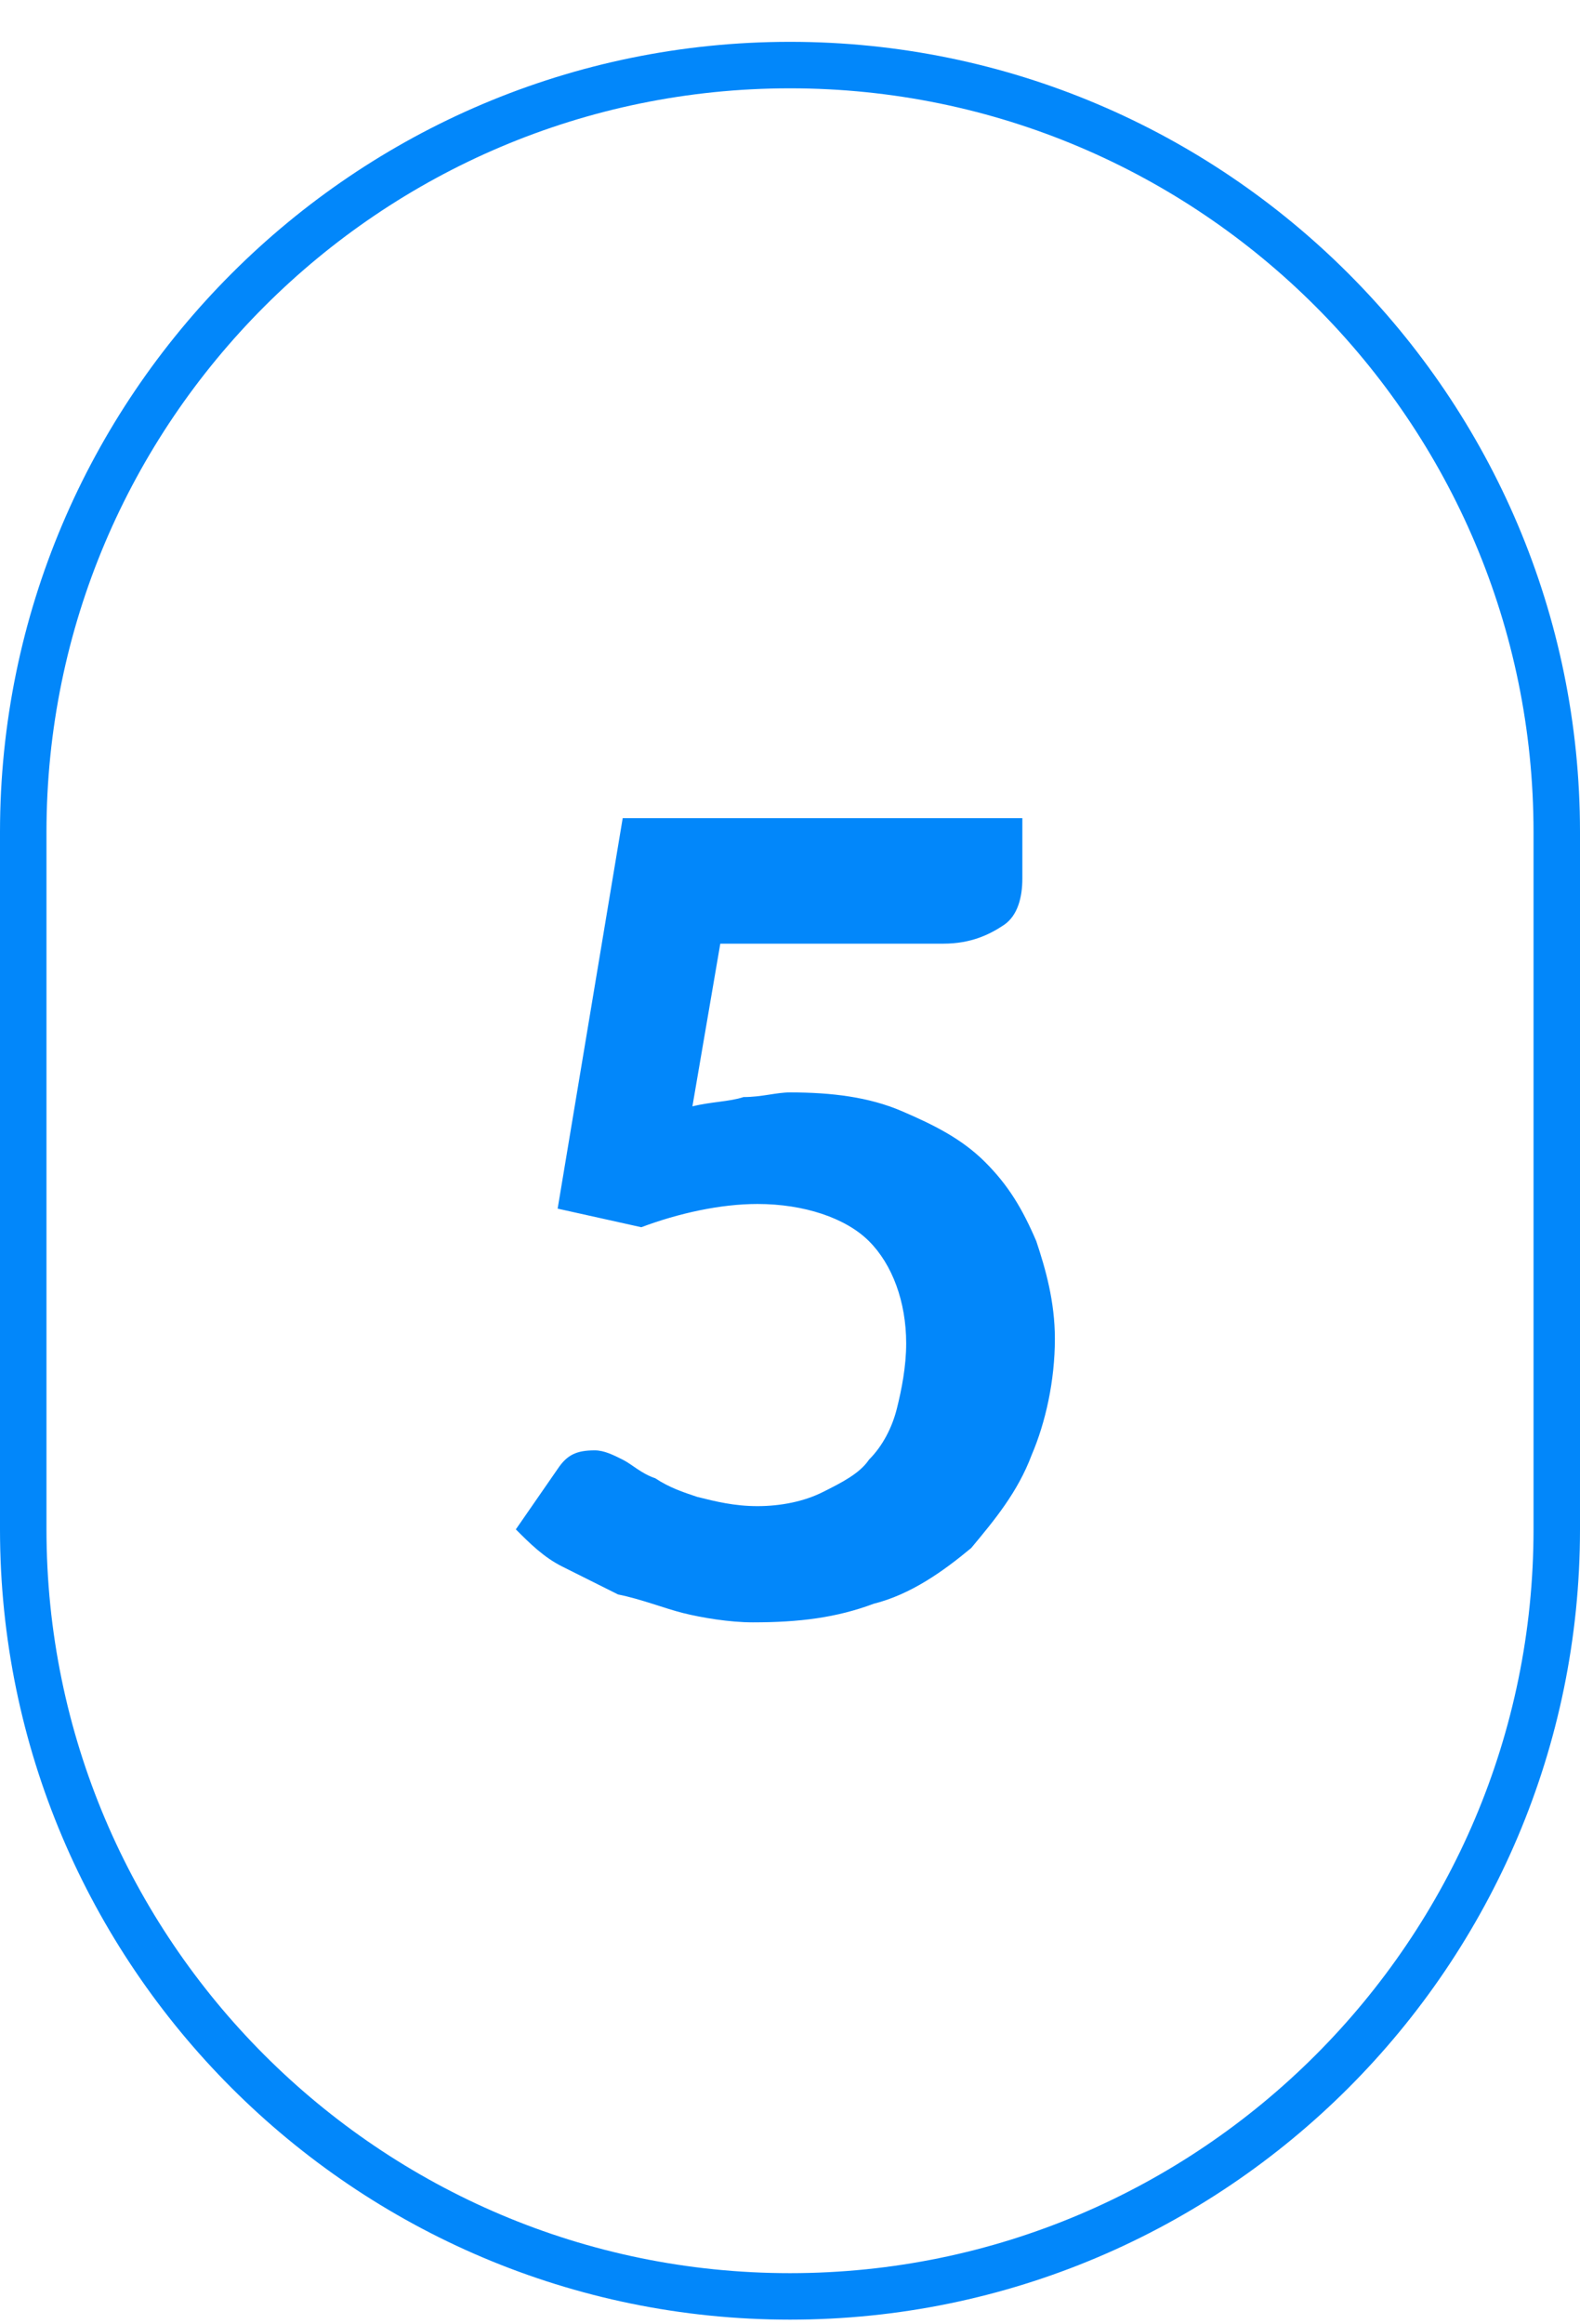 <?xml version="1.0" encoding="utf-8"?>
<!-- Generator: Adobe Illustrator 27.8.0, SVG Export Plug-In . SVG Version: 6.00 Build 0)  -->
<svg version="1.1" id="Calque_1" xmlns="http://www.w3.org/2000/svg" xmlns:xlink="http://www.w3.org/1999/xlink" x="0px" y="0px"
	 viewBox="0 0 34 50" style="enable-background:new 0 0 34 50;" xml:space="preserve">
<style type="text/css">
	.st0{fill:none;stroke:#0287FA;}
	.st1{fill:#0287FA;}
</style>
<path class="st0" d="M17,1.4L17,1.4c9.1,0,16.5,7.4,16.5,16.5v15c0,9.1-7.4,16.5-16.5,16.5l0,0C7.9,49.4,0.5,42,0.5,32.9v-15
	C0.5,8.8,7.9,1.4,17,1.4z"/>
<path class="st1" d="M14.9,23.8c0.4-0.1,0.8-0.1,1.1-0.2c0.4,0,0.7-0.1,1-0.1c0.9,0,1.7,0.1,2.4,0.4c0.7,0.3,1.3,0.6,1.8,1.1
	c0.5,0.5,0.8,1,1.1,1.7c0.2,0.6,0.4,1.3,0.4,2.1c0,0.9-0.2,1.8-0.5,2.5c-0.3,0.8-0.8,1.4-1.3,2c-0.6,0.5-1.3,1-2.1,1.2
	c-0.8,0.3-1.6,0.4-2.6,0.4c-0.5,0-1.1-0.1-1.5-0.2s-0.9-0.3-1.4-0.4c-0.4-0.2-0.8-0.4-1.2-0.6c-0.4-0.2-0.7-0.5-1-0.8l0.9-1.3
	c0.2-0.3,0.4-0.4,0.8-0.4c0.2,0,0.4,0.1,0.6,0.2s0.4,0.3,0.7,0.4c0.3,0.2,0.6,0.3,0.9,0.4c0.4,0.1,0.8,0.2,1.3,0.2
	c0.5,0,1-0.1,1.4-0.3c0.4-0.2,0.8-0.4,1-0.7c0.3-0.3,0.5-0.7,0.6-1.1c0.1-0.4,0.2-0.9,0.2-1.4c0-0.9-0.3-1.7-0.8-2.2
	c-0.5-0.5-1.4-0.8-2.4-0.8c-0.8,0-1.7,0.2-2.5,0.5L12,26l1.4-8.4H22v1.3c0,0.4-0.1,0.8-0.4,1s-0.7,0.4-1.3,0.4h-4.8L14.9,23.8z"/>
</svg>
